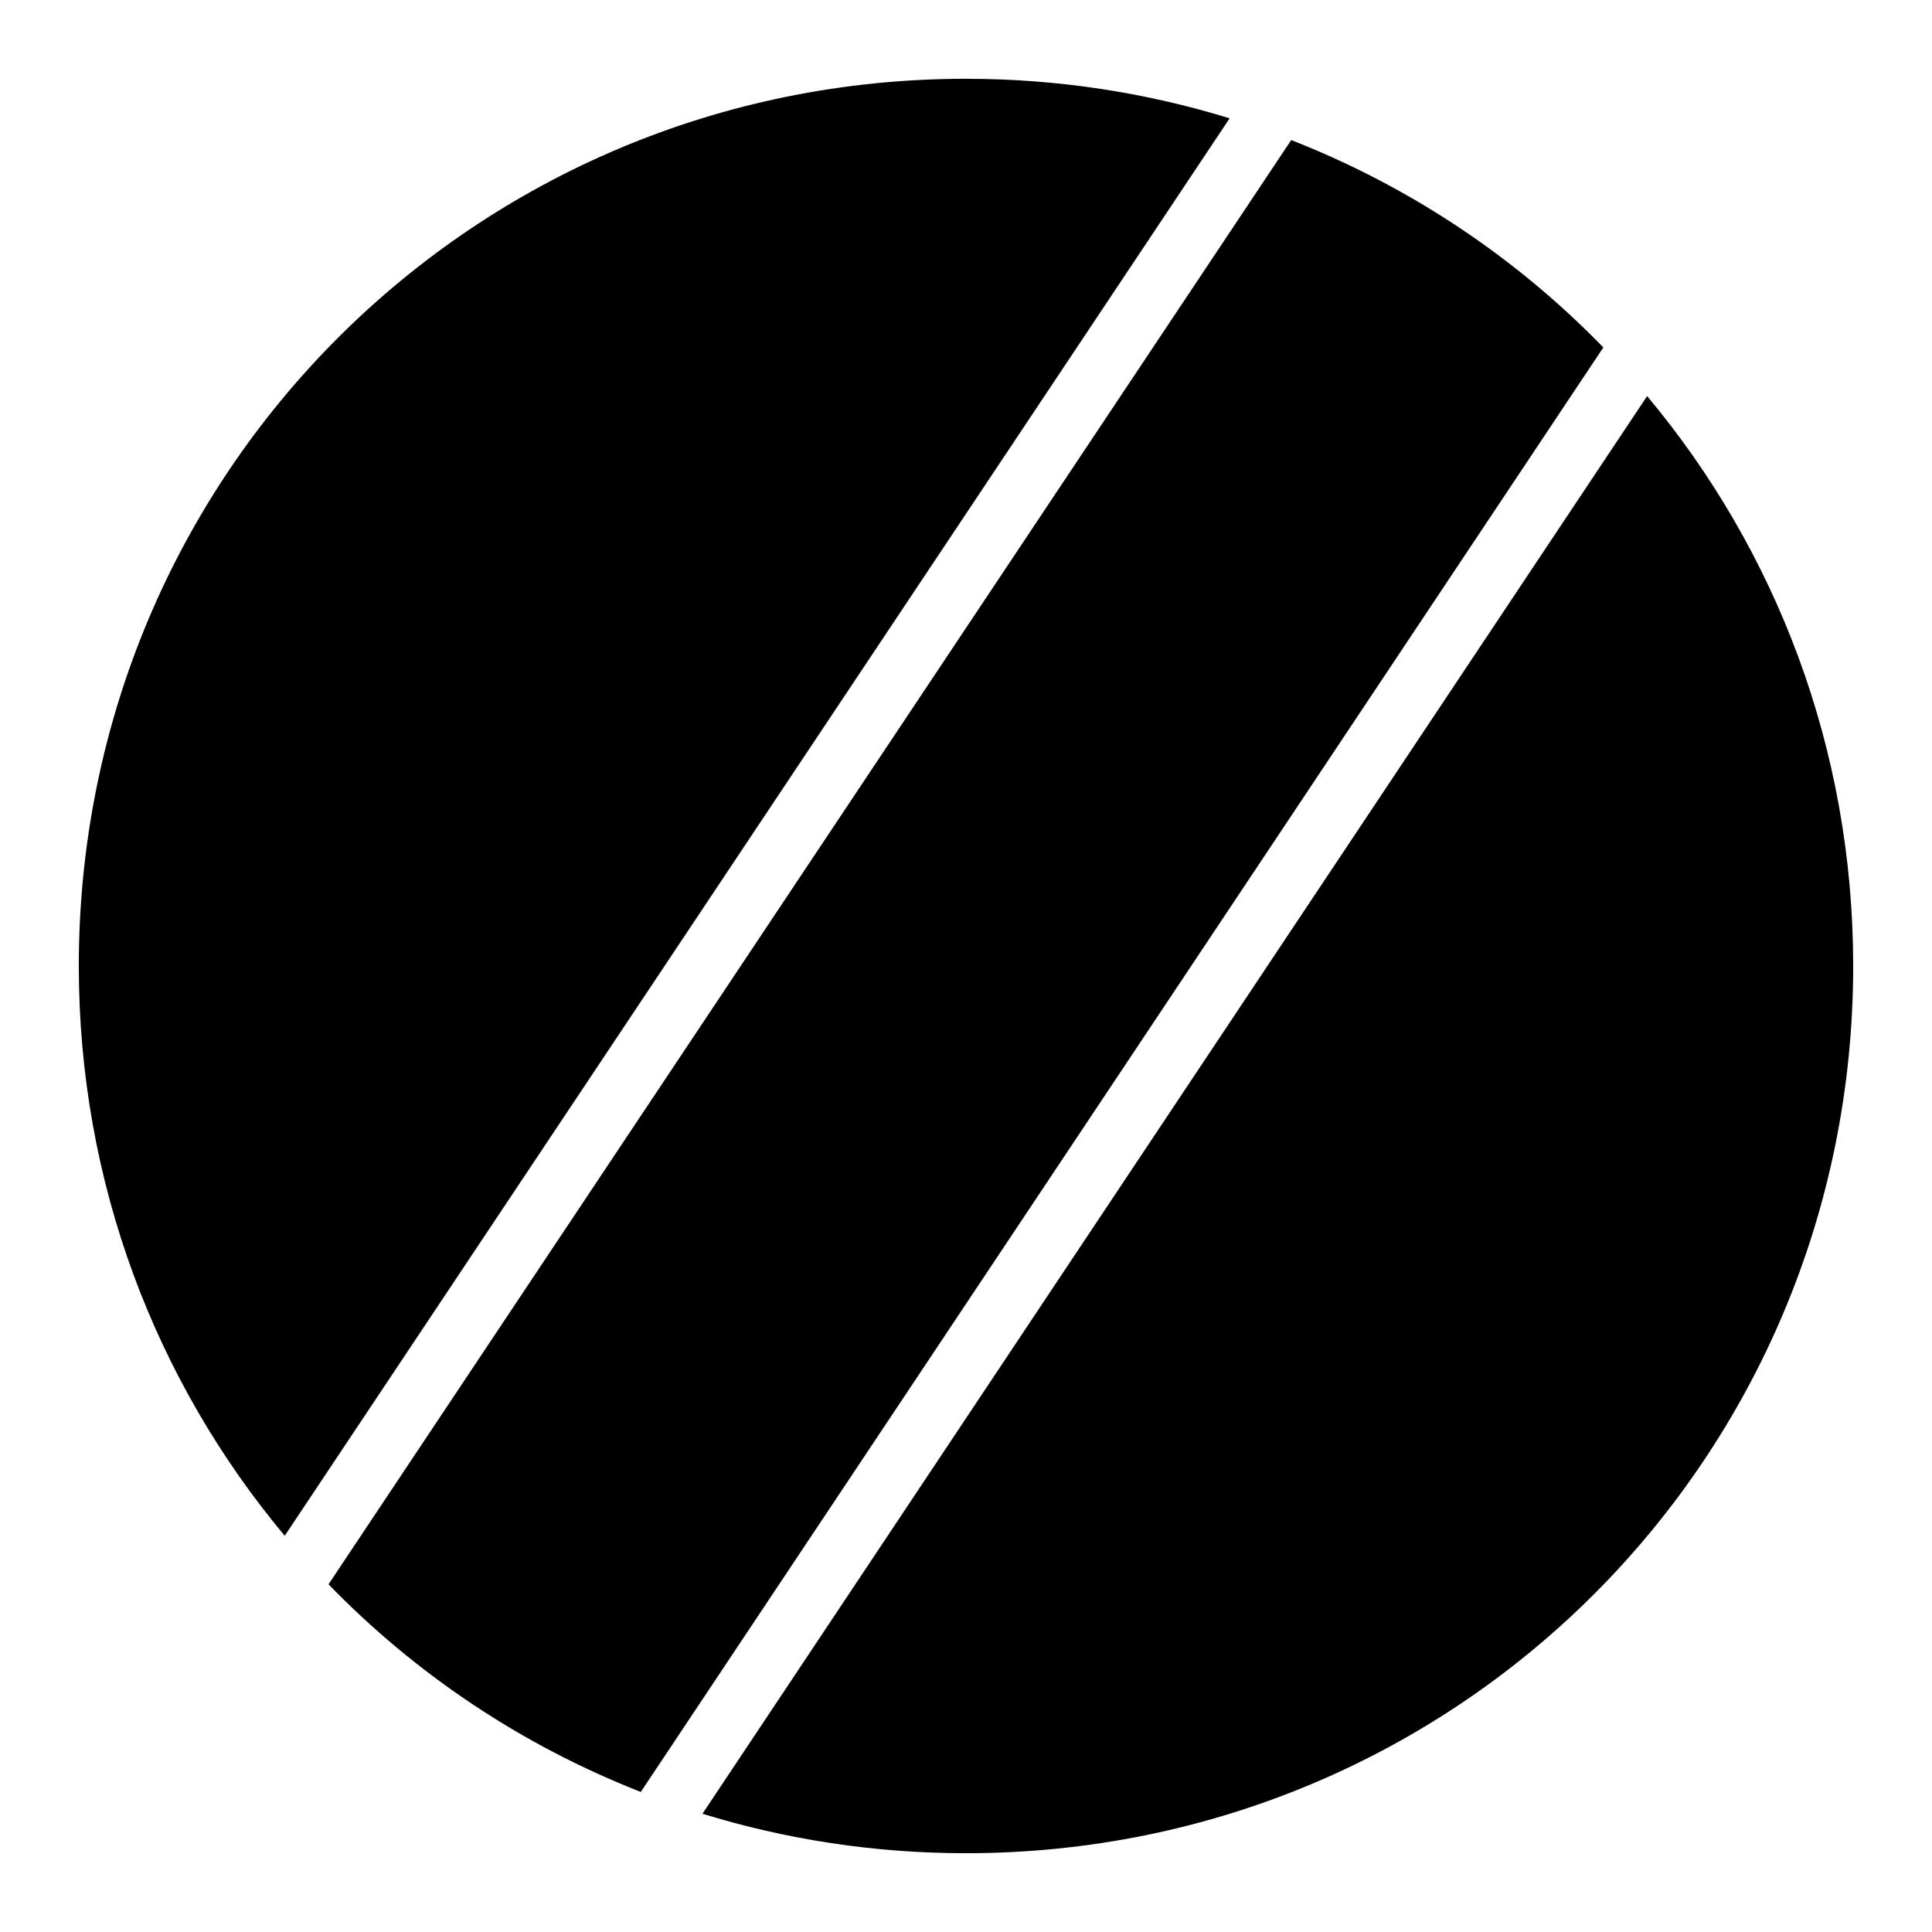 <?xml version="1.0" encoding="UTF-8"?>
<!-- Uploaded to: SVG Repo, www.svgrepo.com, Generator: SVG Repo Mixer Tools -->
<svg fill="#000000" width="800px" height="800px" version="1.1" viewBox="144 144 512 512" xmlns="http://www.w3.org/2000/svg">
 <g fill-rule="evenodd">
  <path d="m400 164.88c24.359 0 47.812 3.684 69.863 10.477l-250.41 375.64c-34.09-40.777-54.57-93.367-54.57-151 0-130.39 104.72-235.12 235.11-235.12z"/>
  <path d="m486.18 181.12c31.484 12.32 59.621 31.16 82.719 54.961l-255.08 382.8c-31.508-12.328-59.652-31.199-82.758-55.023l255.12-382.73z"/>
  <path d="m580.5 248.96c34.113 40.781 54.613 93.387 54.613 151.04 0 130.39-104.72 235.12-235.11 235.12-24.352 0-47.797-3.668-69.844-10.457l250.35-375.7z"/>
 </g>
</svg>